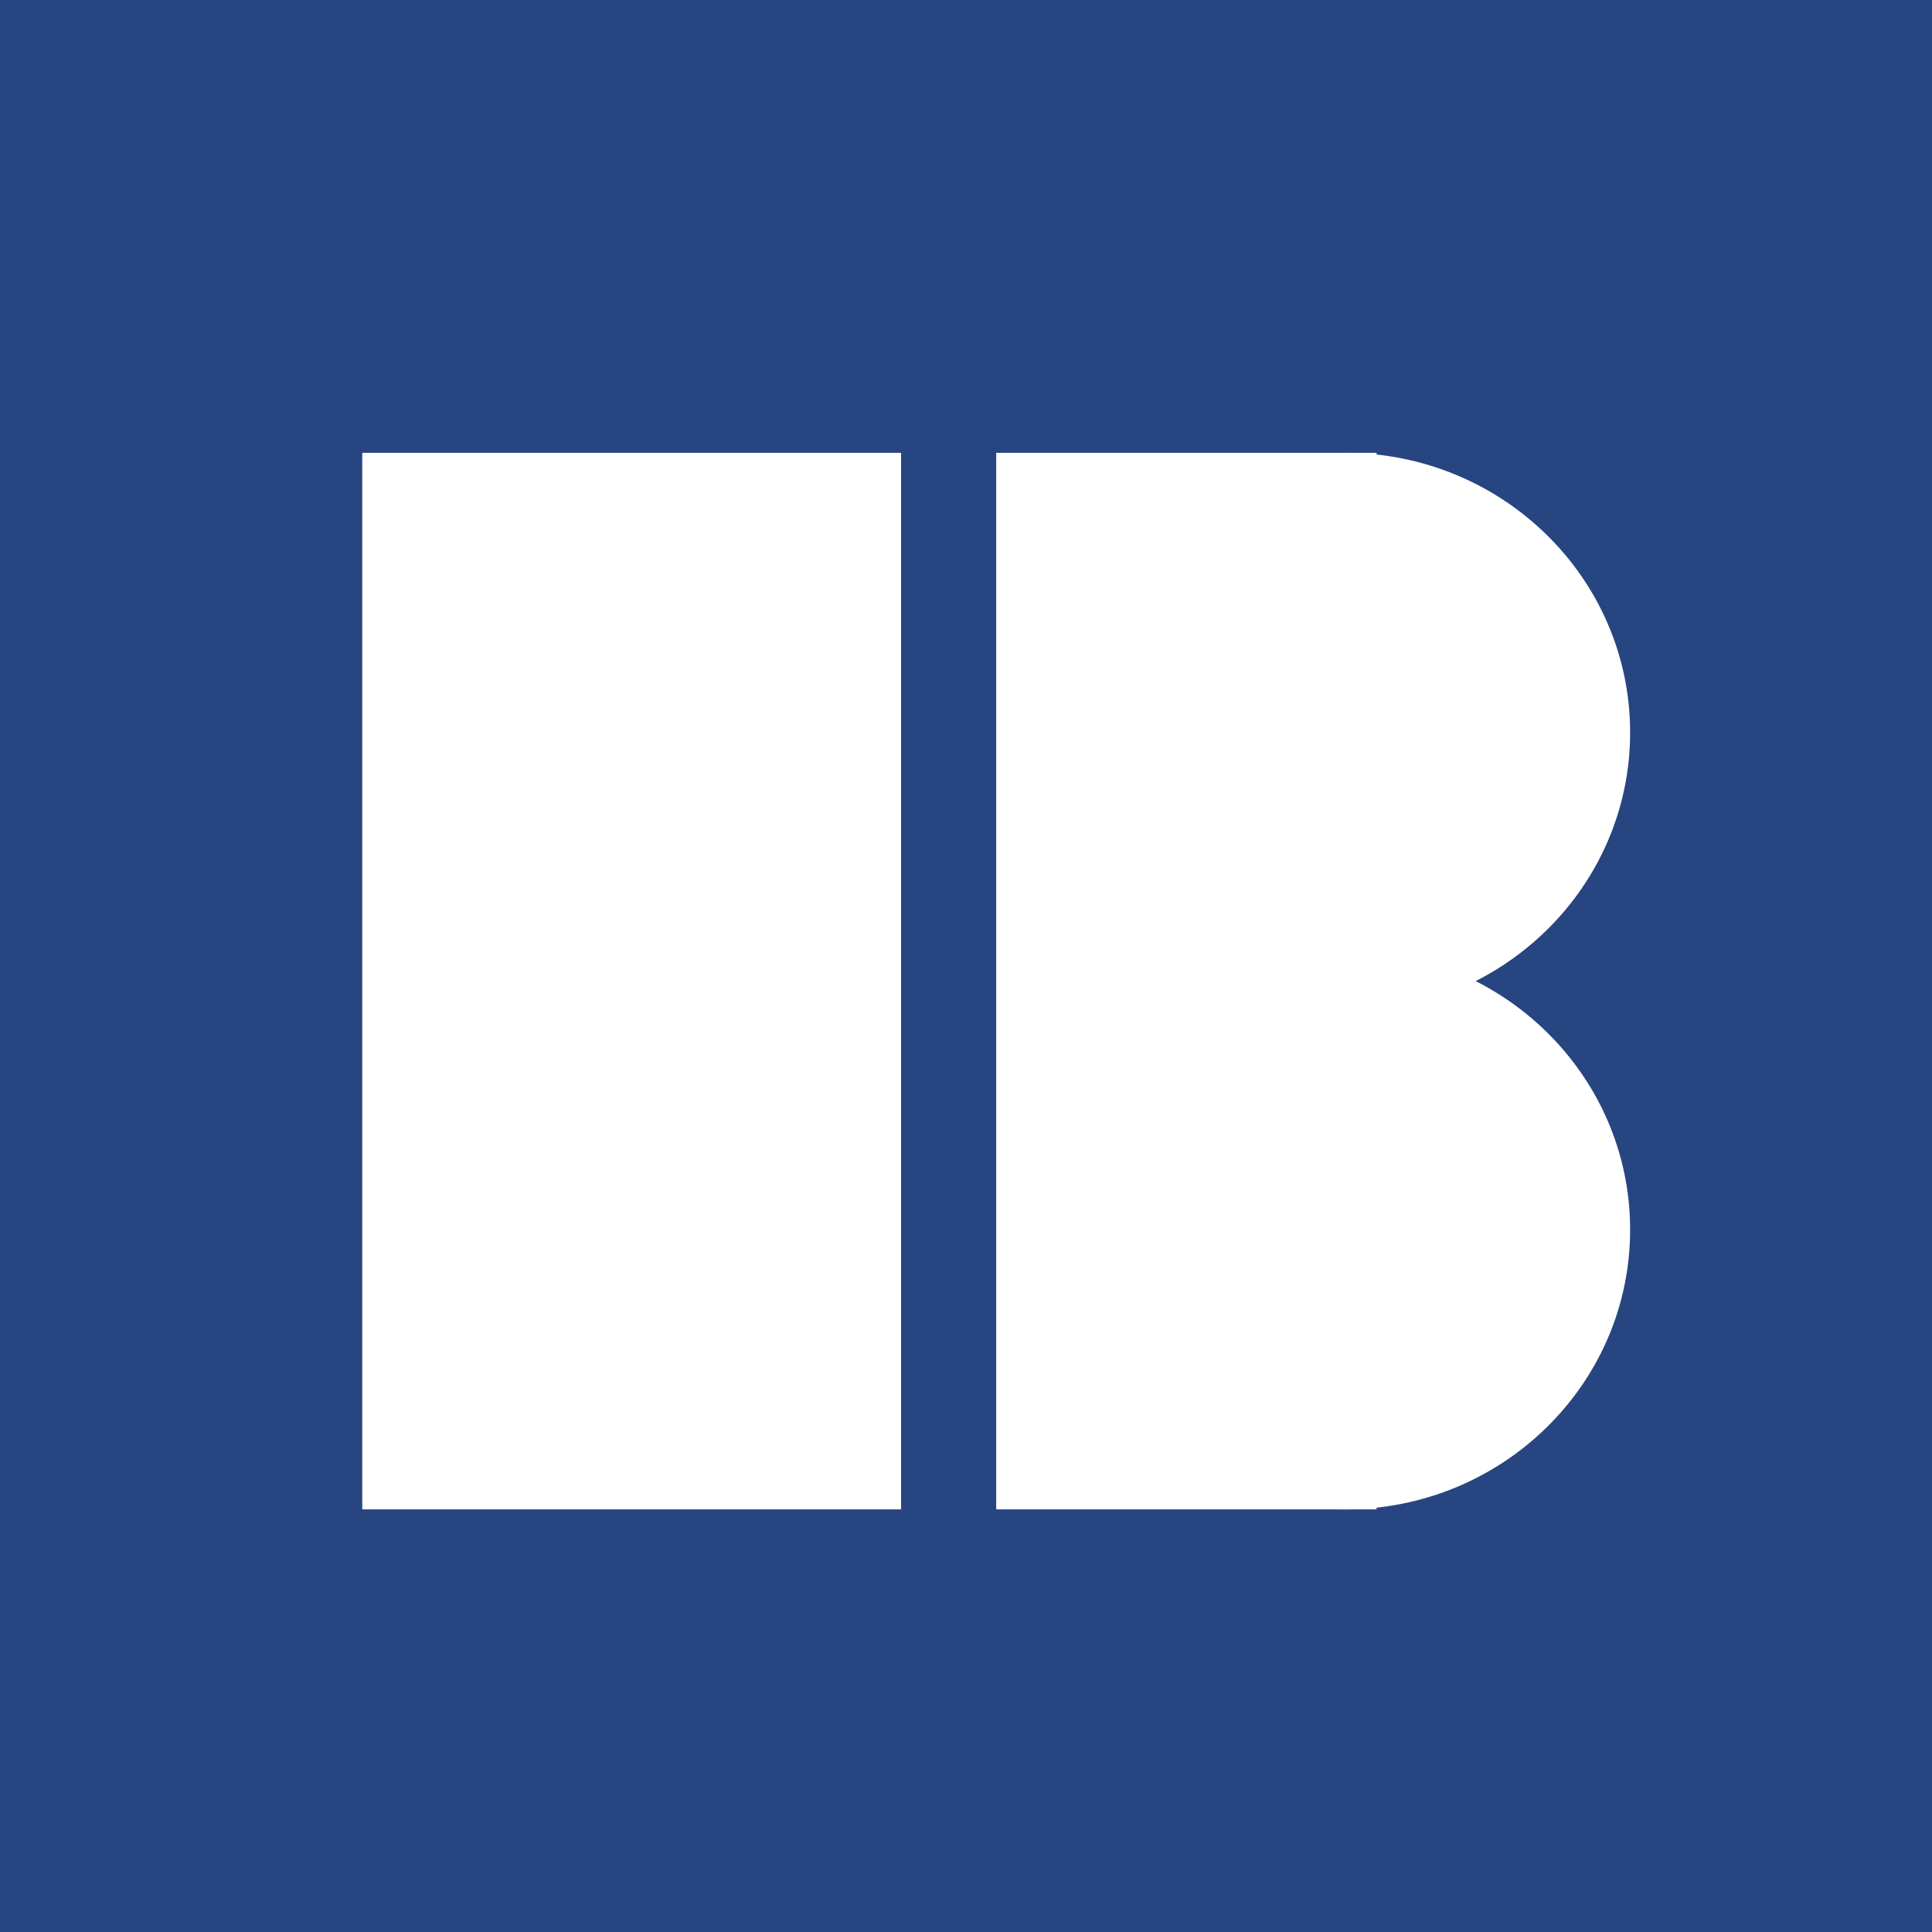 <?xml version="1.0" encoding="UTF-8"?>
<svg xmlns="http://www.w3.org/2000/svg" width="64" height="64" viewBox="0 0 64 64" fill="none">
  <rect width="64" height="64" fill="#274580"></rect>
  <path d="M12 15H29.85V50H12V15Z" fill="white"></path>
  <path d="M33 15H45.6V50H33V15Z" fill="white"></path>
  <path d="M35.1 24.265C35.1 19.148 39.331 15 44.55 15C49.769 15 54 19.148 54 24.265C54 29.381 49.769 33.529 44.55 33.529C39.331 33.529 35.1 29.381 35.1 24.265Z" fill="white"></path>
  <path d="M35.1 40.735C35.1 35.618 39.331 31.471 44.55 31.471C49.769 31.471 54 35.618 54 40.735C54 45.852 49.769 50 44.55 50C39.331 50 35.1 45.852 35.1 40.735Z" fill="white"></path>
</svg>
